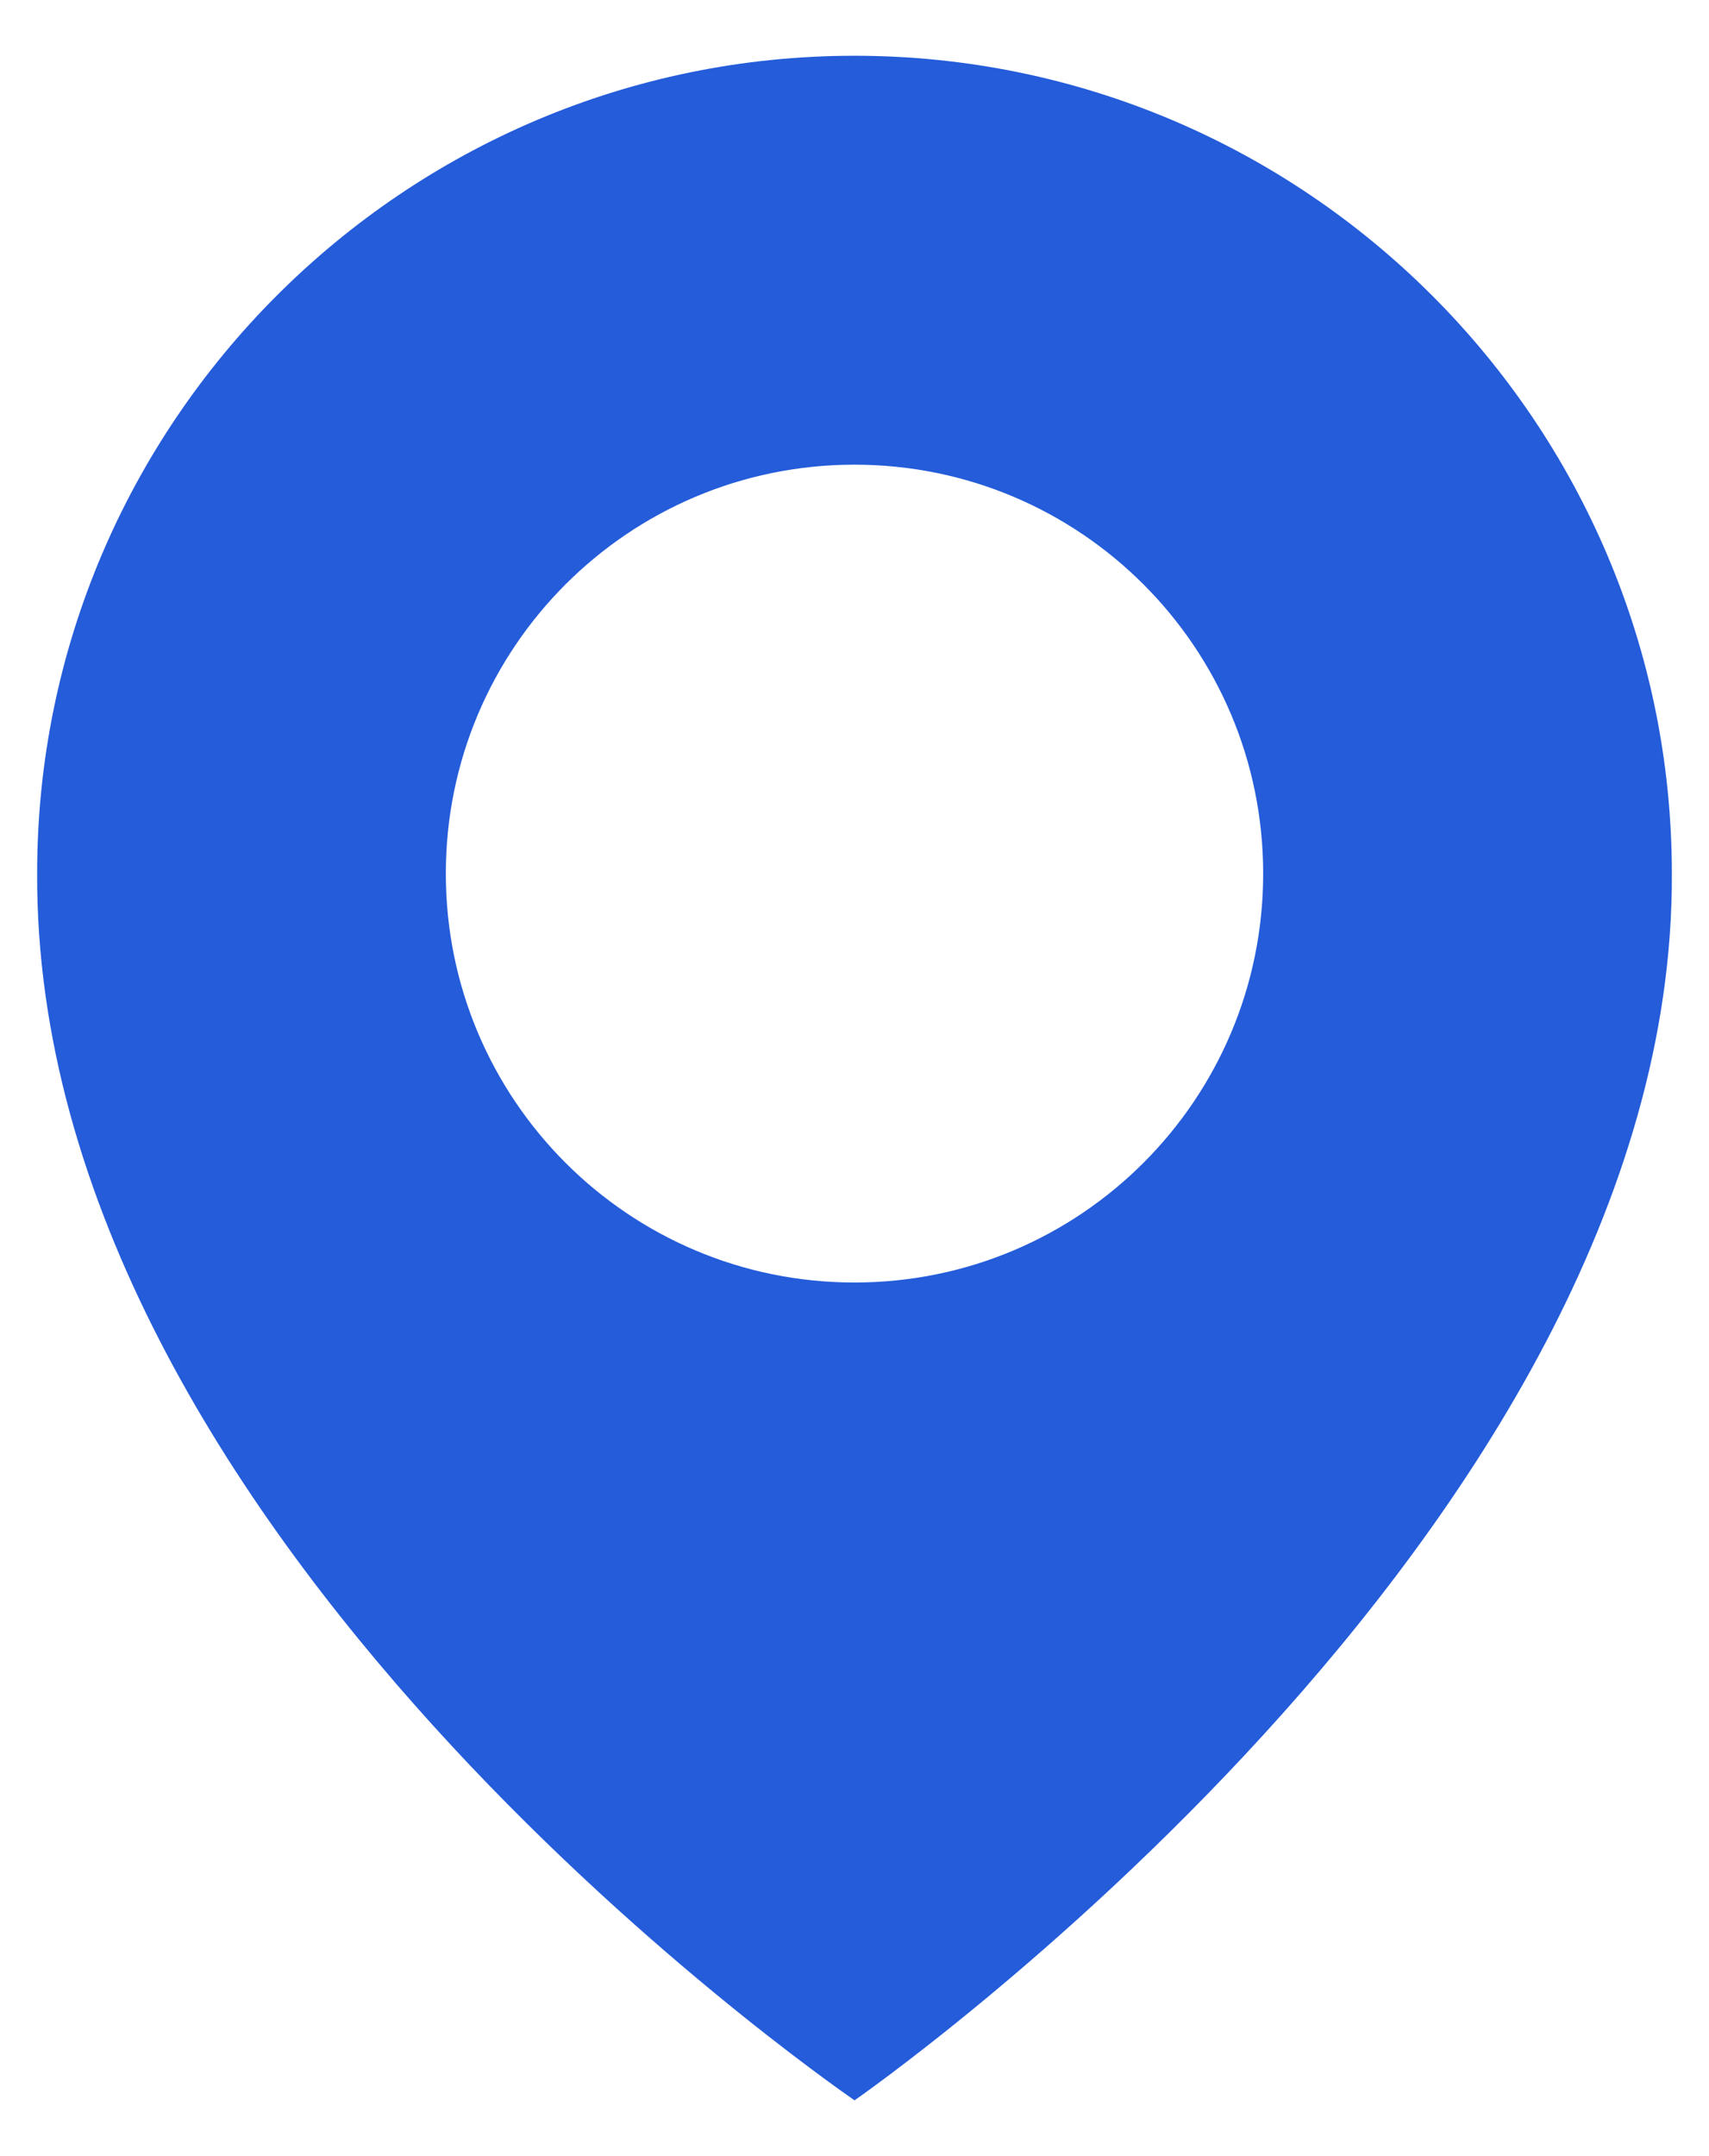 <svg width="23" height="29" viewBox="0 0 23 29" fill="none" xmlns="http://www.w3.org/2000/svg">
<path d="M11.5 0.75C5.435 0.75 0.5 5.685 0.5 11.743C0.46 20.605 11.082 27.953 11.5 28.25C11.5 28.25 22.54 20.605 22.5 11.75C22.5 5.685 17.565 0.75 11.5 0.75ZM11.5 17.25C8.461 17.25 6 14.789 6 11.75C6 8.711 8.461 6.25 11.5 6.25C14.539 6.25 17 8.711 17 11.75C17 14.789 14.539 17.25 11.5 17.25Z" fill="#245CDA"/>
</svg>

